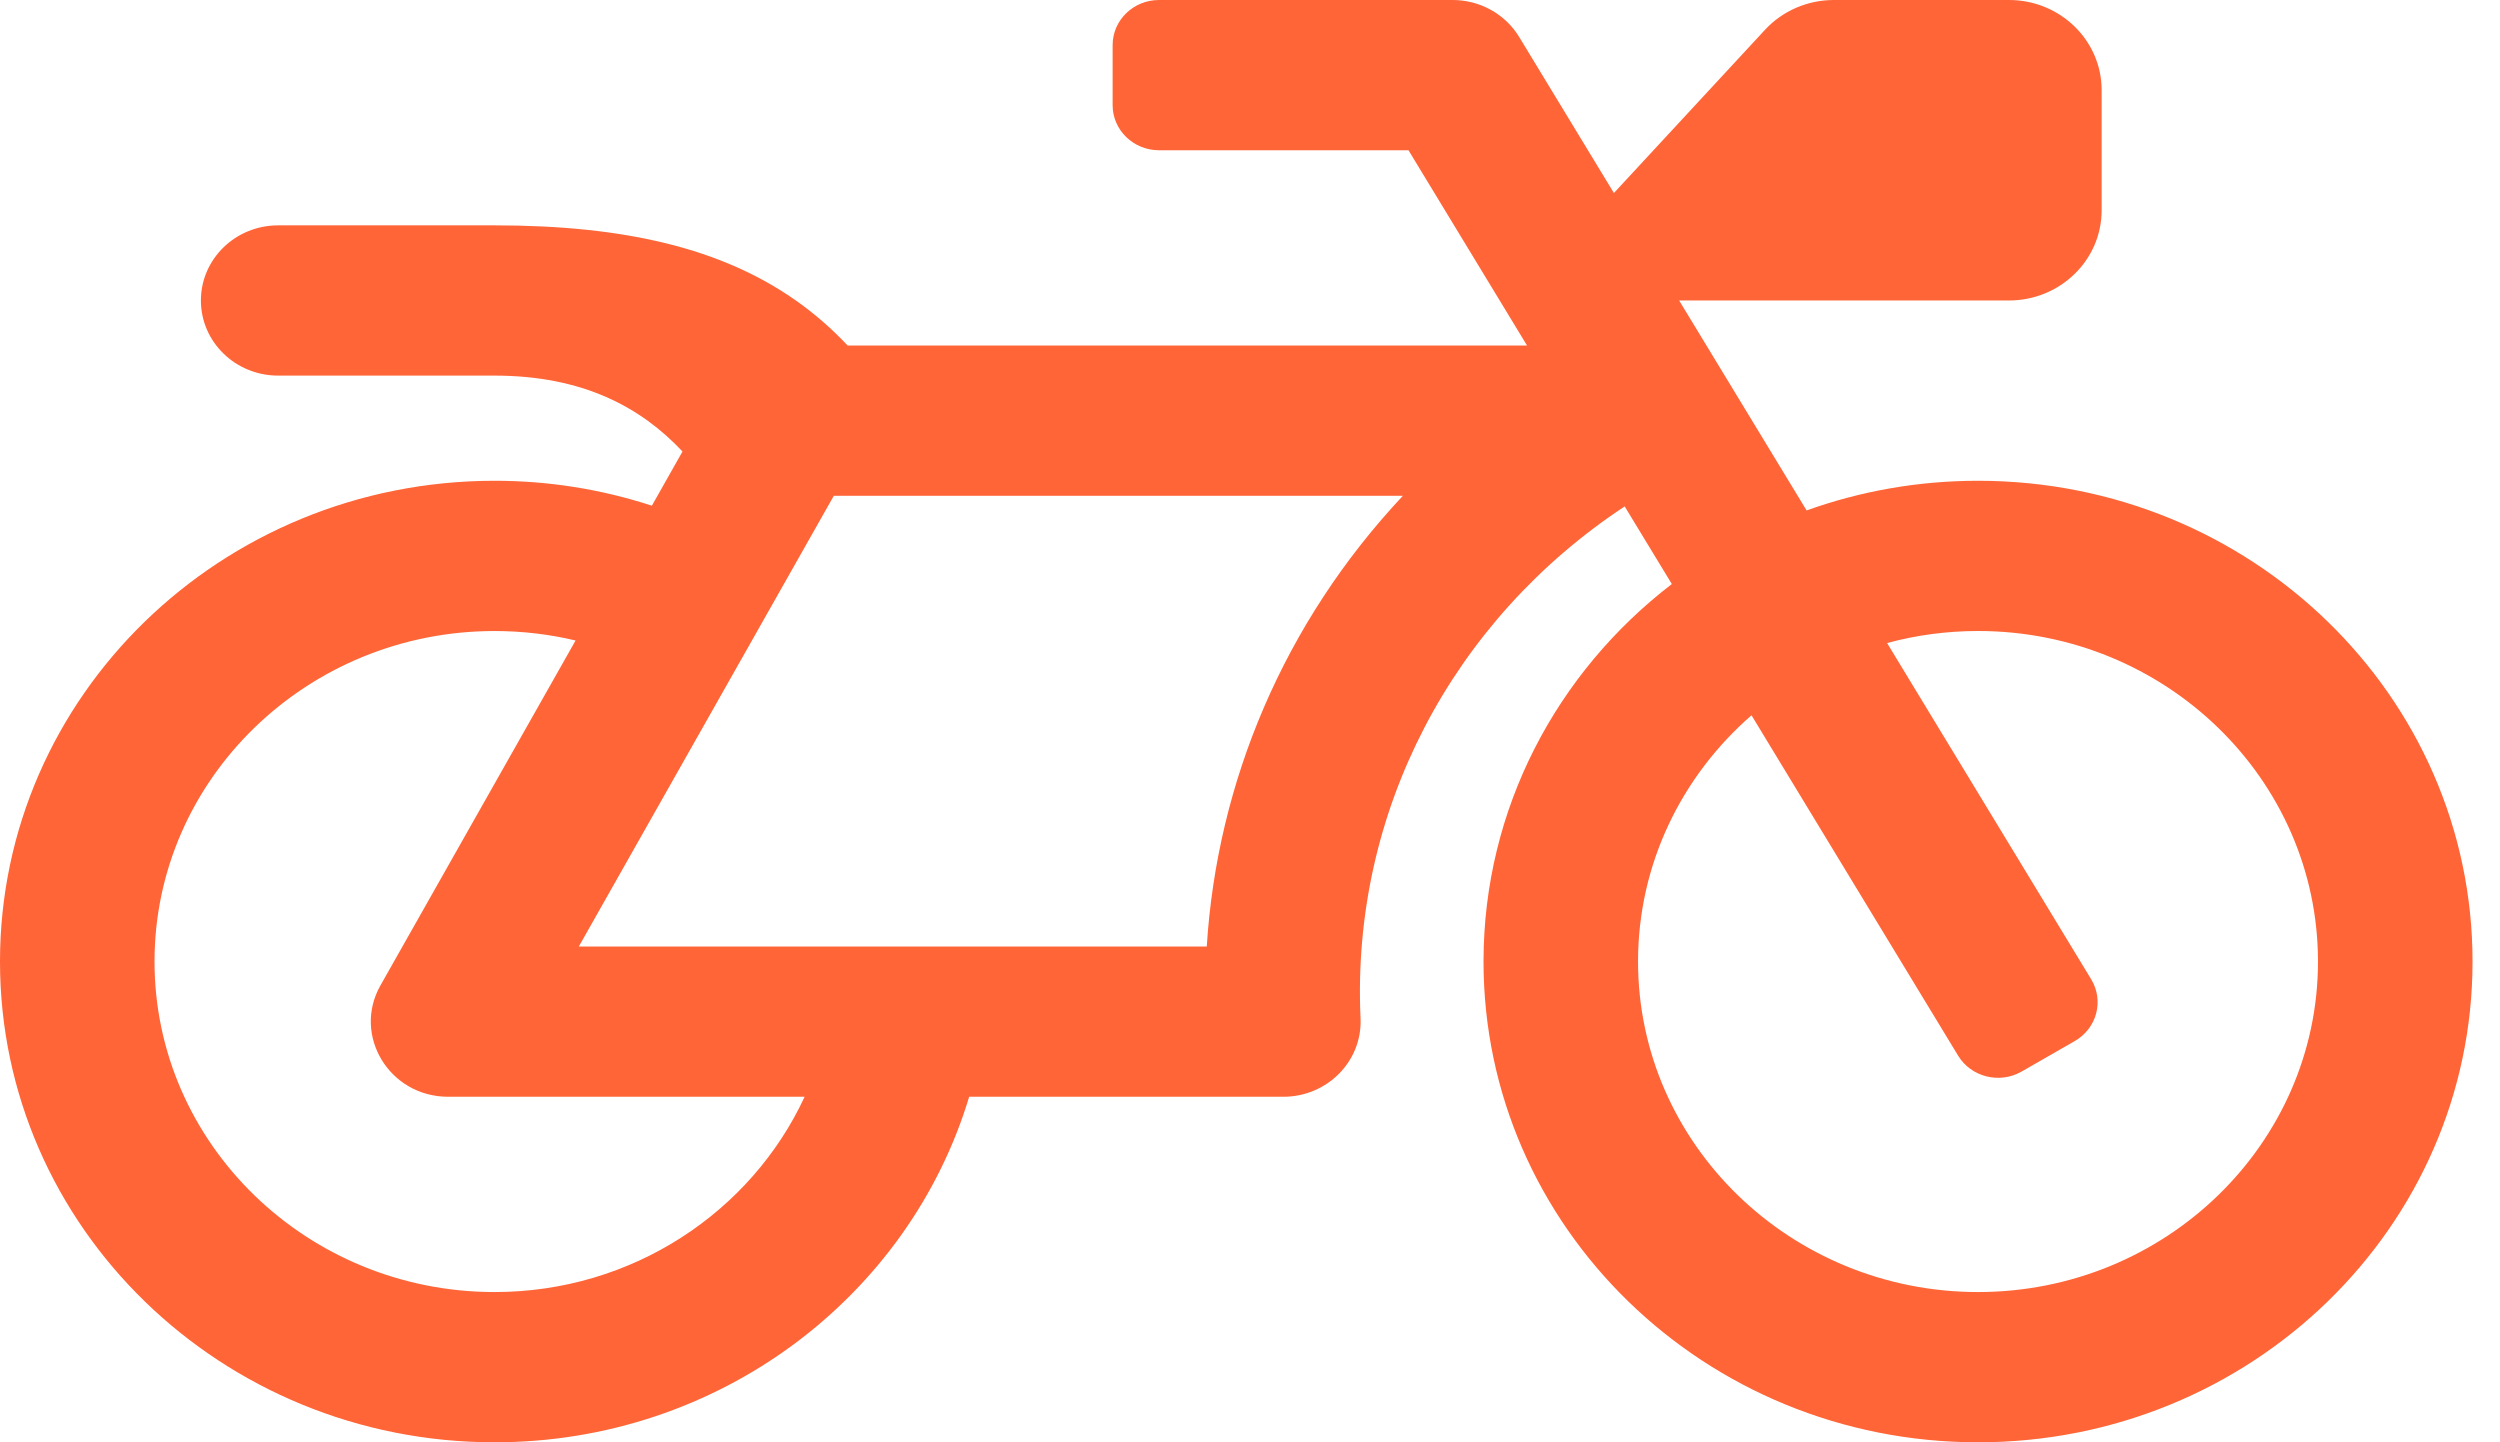 <?xml version="1.0" encoding="UTF-8"?>
<svg width="78px" height="45px" viewBox="0 0 78 45" version="1.1" xmlns="http://www.w3.org/2000/svg" xmlns:xlink="http://www.w3.org/1999/xlink">
    <!-- Generator: Sketch 63.1 (92452) - https://sketch.com -->
    <title>TYPES</title>
    <desc>Created with Sketch.</desc>
    <g id="Homepage" stroke="none" stroke-width="1" fill="none" fill-rule="evenodd">
        <g id="Template-6---Homepage" transform="translate(-1123, -7519)" fill="#FF6537" fill-rule="nonzero">
            <g id="PRACTICE-AREAS" transform="translate(0, 7179)">
                <g id="TYPES" transform="translate(1123, 340)">
                    <g id="motorcycle">
                        <path d="M61.714,15 C59.834,15 58.032,15.328 56.366,15.926 L52.389,9.375 L62.679,9.375 C64.276,9.375 65.571,8.116 65.571,6.562 L65.571,2.812 C65.571,1.259 64.276,0 62.679,0 L57.217,0 C56.397,0 55.615,0.338 55.067,0.931 L50.354,6.022 L47.398,1.153 C46.964,0.438 46.174,0 45.321,0 L36.161,0 C35.362,0 34.714,0.63 34.714,1.406 L34.714,3.281 C34.714,4.058 35.362,4.688 36.161,4.688 L43.945,4.688 L47.644,10.781 L26.447,10.781 C25.963,10.266 25.417,9.782 24.785,9.343 C22.514,7.766 19.541,7.031 15.429,7.031 L8.679,7.031 C7.347,7.031 6.268,8.081 6.268,9.375 C6.268,10.669 7.347,11.719 8.679,11.719 L15.429,11.719 C18.187,11.719 20.002,12.709 21.294,14.087 L20.338,15.778 C18.755,15.261 17.097,14.999 15.429,15 C6.908,15 0,21.716 0,30 C0,38.284 6.908,45 15.429,45 C22.443,45 28.363,40.449 30.238,34.219 L40.041,34.219 C41.414,34.219 42.511,33.103 42.449,31.77 C42.153,25.327 45.316,19.346 50.69,15.8 L52.161,18.222 C48.582,20.969 46.286,25.223 46.286,30 C46.286,38.284 53.193,45 61.714,45 C70.235,45 77.143,38.284 77.143,30 C77.143,21.716 70.235,15 61.714,15 Z M15.429,40.312 C9.58,40.312 4.821,35.686 4.821,30 C4.821,24.314 9.58,19.688 15.429,19.688 C16.3,19.688 17.147,19.79 17.958,19.984 L11.87,30.745 C10.988,32.305 12.15,34.219 13.982,34.219 L25.104,34.219 C23.442,37.807 19.732,40.312 15.429,40.312 Z M37.651,29.531 L18.059,29.531 L26.015,15.469 L43.77,15.469 C40.054,19.431 37.974,24.401 37.651,29.531 Z M61.714,40.312 C55.866,40.312 51.107,35.686 51.107,30 C51.107,26.951 52.476,24.207 54.647,22.317 L61.093,32.936 C61.499,33.605 62.385,33.827 63.073,33.433 L64.734,32.48 C65.422,32.085 65.651,31.223 65.245,30.554 L58.877,20.063 C59.801,19.813 60.755,19.687 61.714,19.687 C67.563,19.687 72.321,24.314 72.321,30 C72.321,35.686 67.563,40.312 61.714,40.312 Z" id="Shape"></path>
                    </g>
                </g>
            </g>
        </g>
    </g>
</svg>